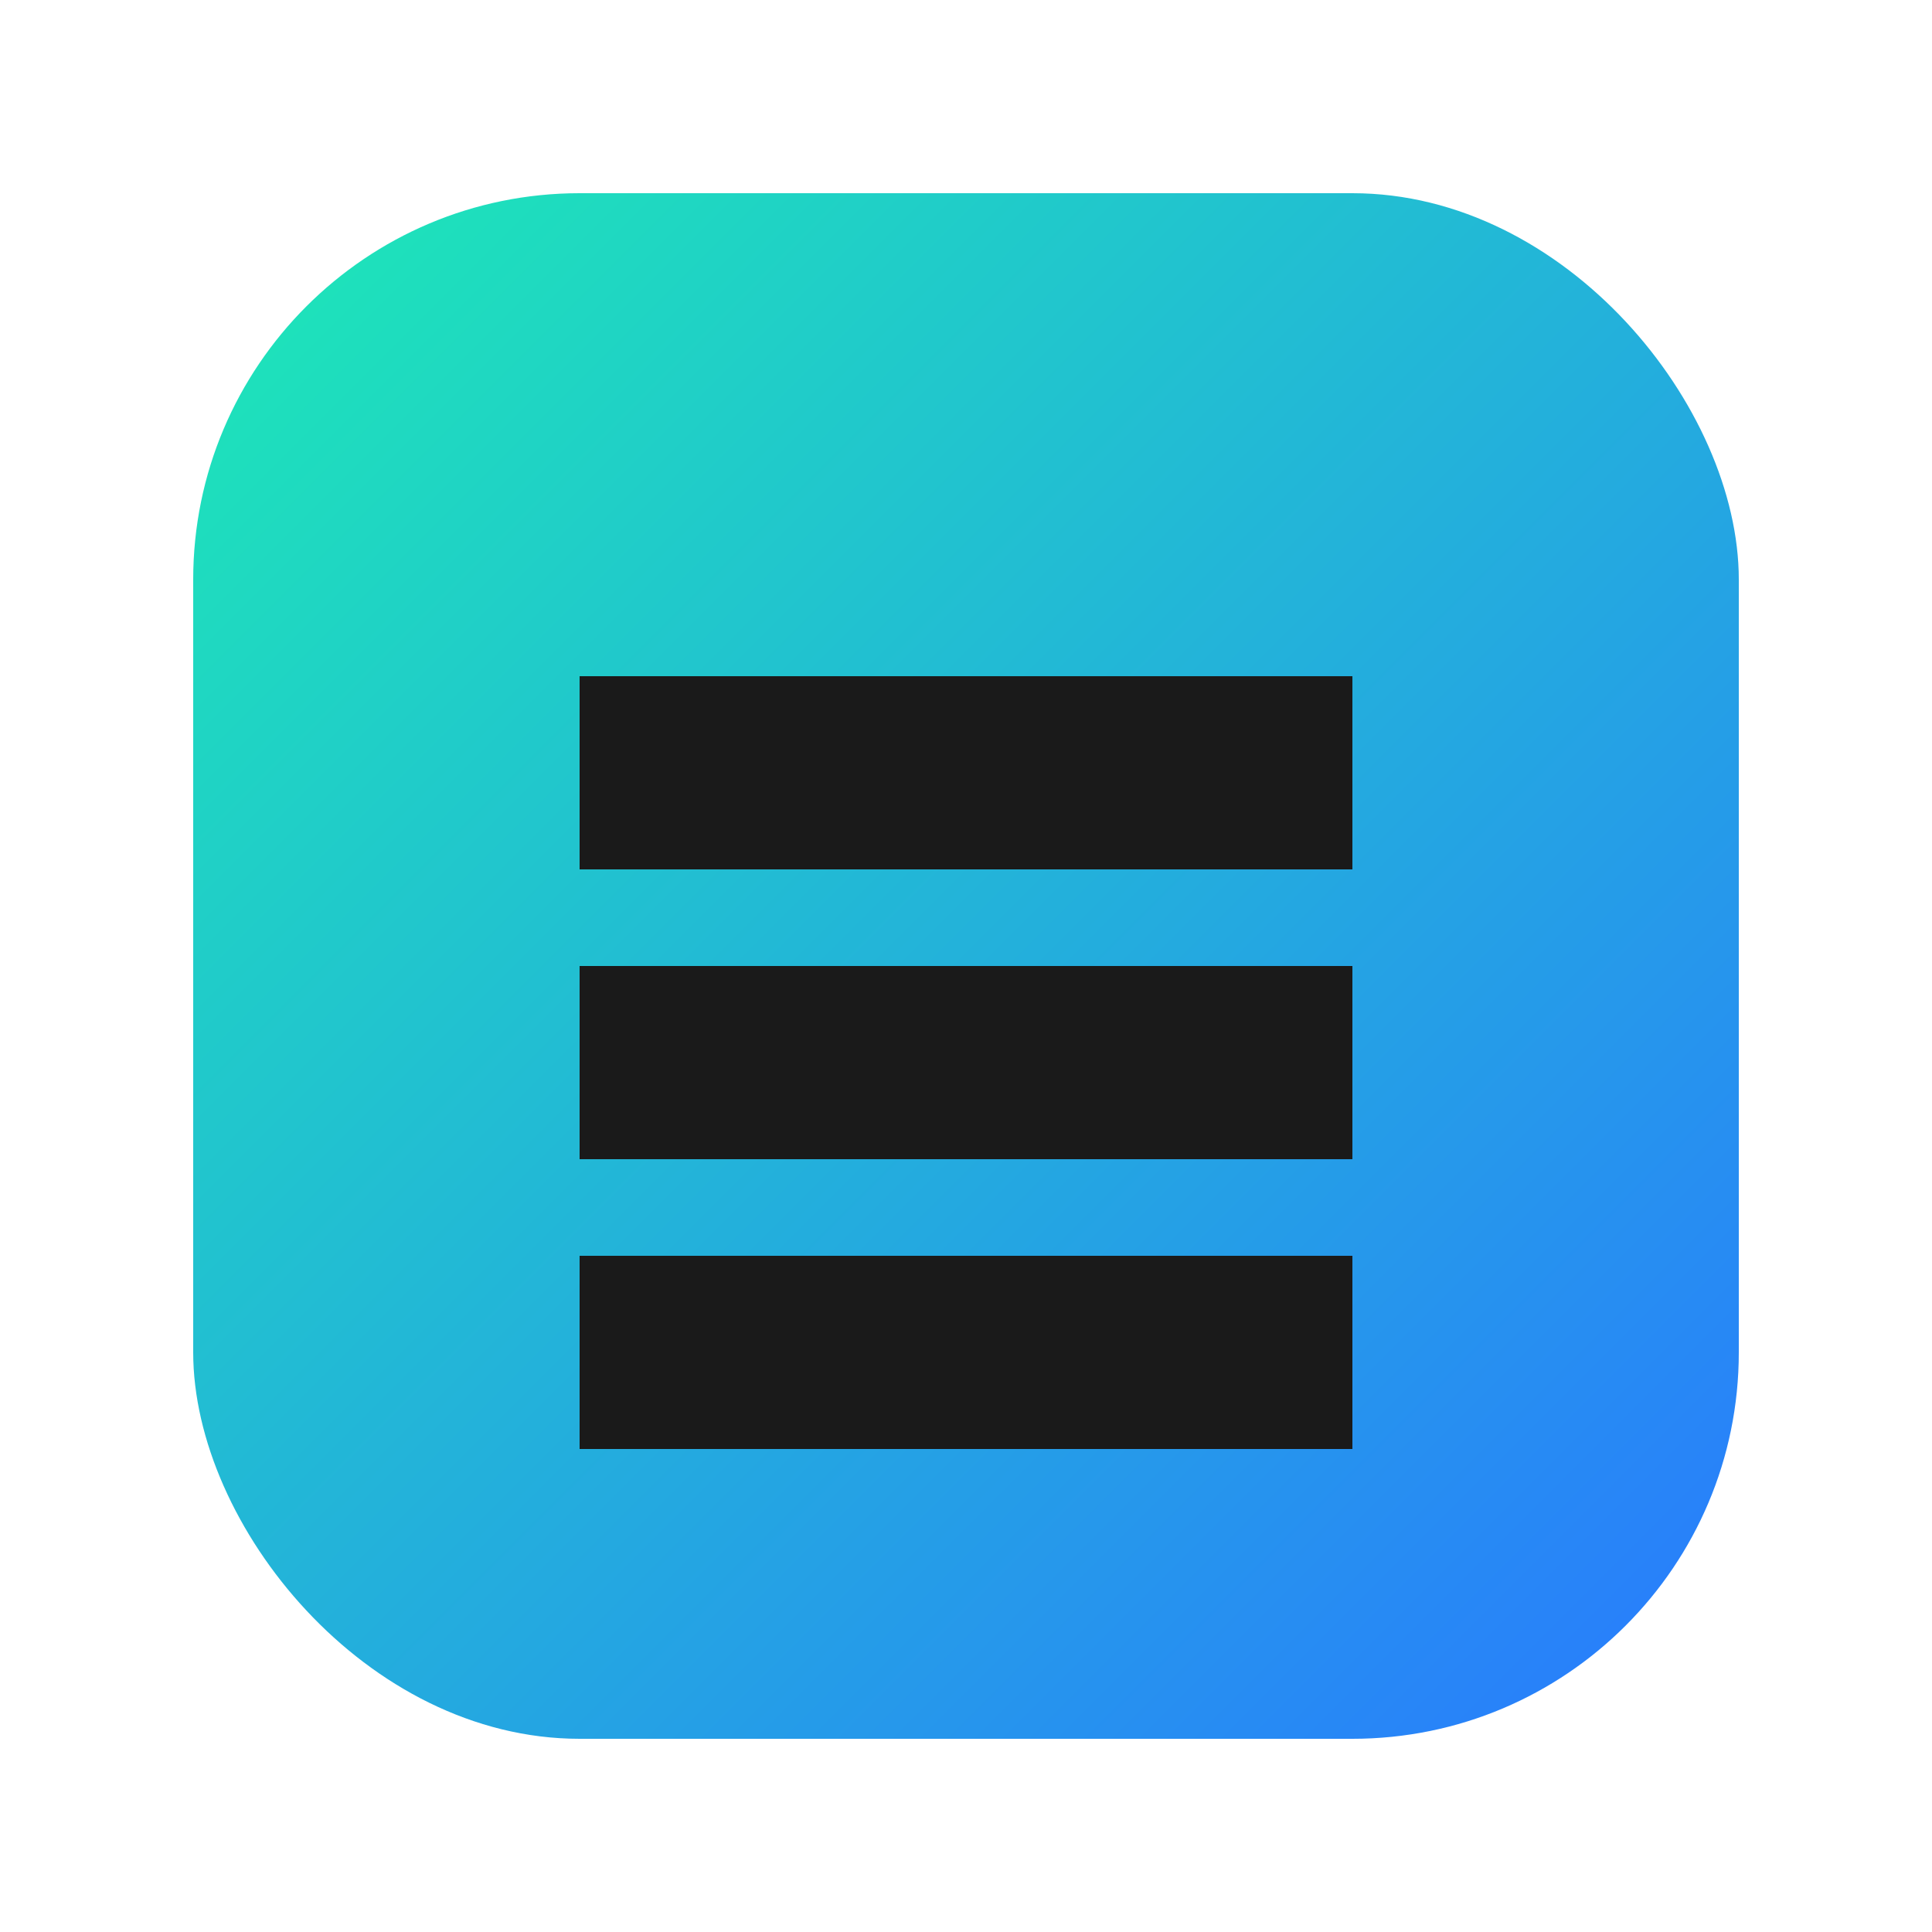 <?xml version="1.0" encoding="UTF-8"?>
<svg width="100" height="100" viewBox="0 0 100 100" xmlns="http://www.w3.org/2000/svg">
  <defs>
    <linearGradient id="gradient" x1="0%" y1="0%" x2="100%" y2="100%">
      <stop offset="0%" stop-color="#1DE9B6" />
      <stop offset="100%" stop-color="#2979FF" />
    </linearGradient>
  </defs>
  <rect x="10" y="10" width="80" height="80" rx="20" fill="url(#gradient)" />
  <path d="M30 35h40v10H30zM30 50h40v10H30zM30 65h40v10H30z" fill="#1A1A1A" />
</svg>
